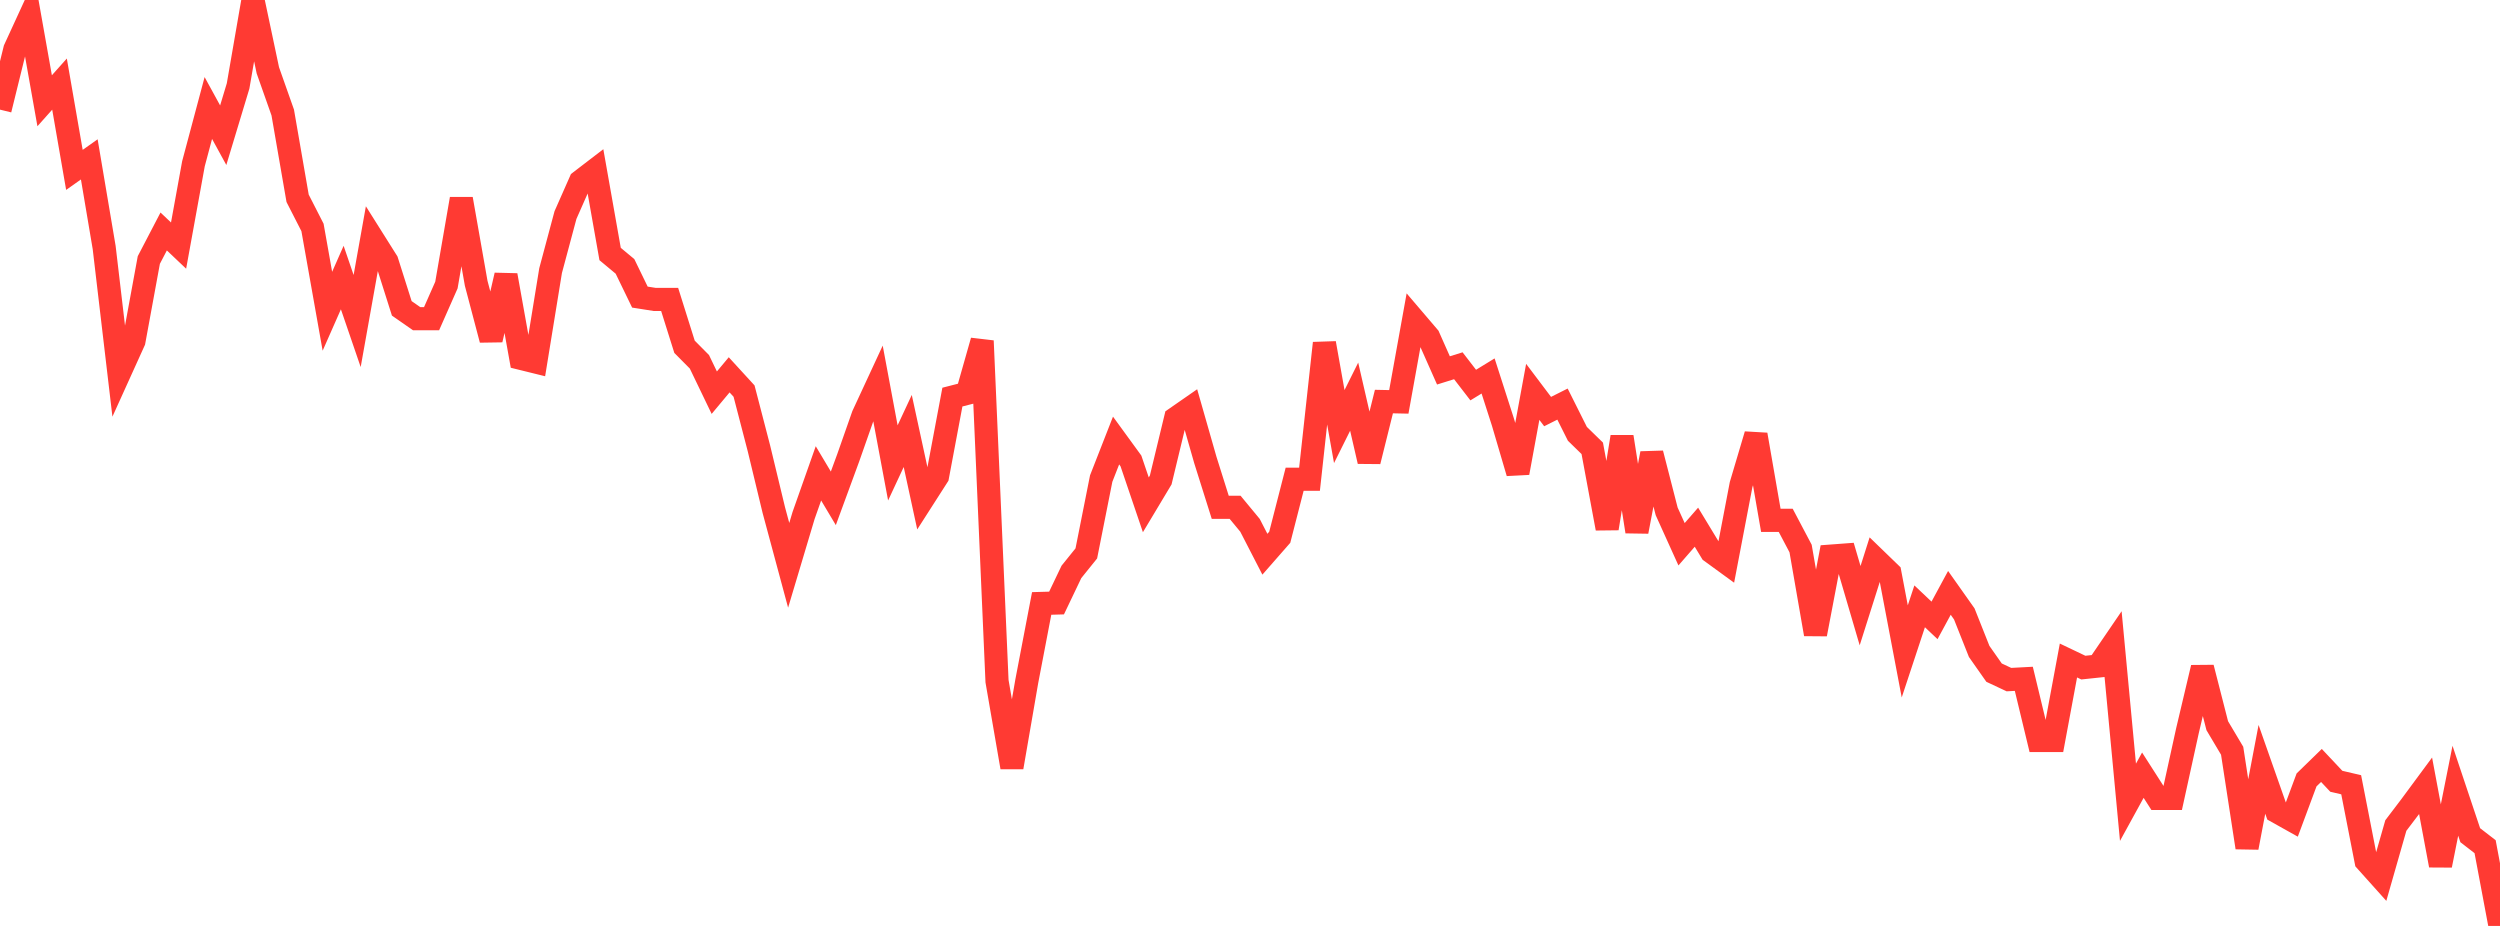 <?xml version="1.0" standalone="no"?>
<!DOCTYPE svg PUBLIC "-//W3C//DTD SVG 1.1//EN" "http://www.w3.org/Graphics/SVG/1.1/DTD/svg11.dtd">

<svg width="135" height="50" viewBox="0 0 135 50" preserveAspectRatio="none" 
  xmlns="http://www.w3.org/2000/svg"
  xmlns:xlink="http://www.w3.org/1999/xlink">


<polyline points="0.0, 5.92 0.804, 2.658 1.607, 0.911 2.411, 5.441 3.214, 4.541 4.018, 9.174 4.821, 8.606 5.625, 13.367 6.429, 20.195 7.232, 18.422 8.036, 14.041 8.839, 12.5 9.643, 13.262 10.446, 8.844 11.25, 5.832 12.054, 7.302 12.857, 4.642 13.661, 0.0 14.464, 3.799 15.268, 6.076 16.071, 10.709 16.875, 12.282 17.679, 16.808 18.482, 14.988 19.286, 17.335 20.089, 12.839 20.893, 14.116 21.696, 16.651 22.5, 17.211 23.304, 17.211 24.107, 15.393 24.911, 10.742 25.714, 15.298 26.518, 18.346 27.321, 14.864 28.125, 19.349 28.929, 19.548 29.732, 14.614 30.536, 11.613 31.339, 9.795 32.143, 9.179 32.946, 13.716 33.75, 14.386 34.554, 16.043 35.357, 16.17 36.161, 16.17 36.964, 18.726 37.768, 19.537 38.571, 21.205 39.375, 20.241 40.179, 21.119 40.982, 24.21 41.786, 27.546 42.589, 30.527 43.393, 27.837 44.196, 25.561 45.0, 26.91 45.804, 24.72 46.607, 22.433 47.411, 20.699 48.214, 24.997 49.018, 23.273 49.821, 26.978 50.625, 25.723 51.429, 21.443 52.232, 21.237 53.036, 18.407 53.839, 36.783 54.643, 41.435 55.446, 36.788 56.25, 32.586 57.054, 32.563 57.857, 30.882 58.661, 29.884 59.464, 25.844 60.268, 23.789 61.071, 24.892 61.875, 27.26 62.679, 25.918 63.482, 22.589 64.286, 22.031 65.089, 24.84 65.893, 27.394 66.696, 27.394 67.5, 28.367 68.304, 29.928 69.107, 29.011 69.911, 25.878 70.714, 25.878 71.518, 18.531 72.321, 23.035 73.125, 21.42 73.929, 24.911 74.732, 21.684 75.536, 21.701 76.339, 17.251 77.143, 18.193 77.946, 20.002 78.75, 19.751 79.554, 20.794 80.357, 20.302 81.161, 22.803 81.964, 25.532 82.768, 21.16 83.571, 22.225 84.375, 21.821 85.179, 23.427 85.982, 24.21 86.786, 28.535 87.589, 23.589 88.393, 28.705 89.196, 24.485 90.0, 27.614 90.804, 29.39 91.607, 28.469 92.411, 29.796 93.214, 30.381 94.018, 26.175 94.821, 23.471 95.625, 28.098 96.429, 28.098 97.232, 29.62 98.036, 34.246 98.839, 30.032 99.643, 29.972 100.446, 32.706 101.25, 30.169 102.054, 30.947 102.857, 35.176 103.661, 32.742 104.464, 33.501 105.268, 32.015 106.071, 33.151 106.875, 35.177 107.679, 36.322 108.482, 36.699 109.286, 36.656 110.089, 39.987 110.893, 39.987 111.696, 35.667 112.5, 36.051 113.304, 35.966 114.107, 34.789 114.911, 43.323 115.714, 41.859 116.518, 43.115 117.321, 43.115 118.125, 39.45 118.929, 36.053 119.732, 39.188 120.536, 40.541 121.339, 45.769 122.143, 41.544 122.946, 43.828 123.75, 44.278 124.554, 42.116 125.357, 41.334 126.161, 42.189 126.964, 42.377 127.768, 46.492 128.571, 47.388 129.375, 44.578 130.179, 43.52 130.982, 42.433 131.786, 46.729 132.589, 42.699 133.393, 45.101 134.196, 45.721 135.0, 50.0" fill="none" stroke="#ff3a33" stroke-width="1.25"/>

</svg>